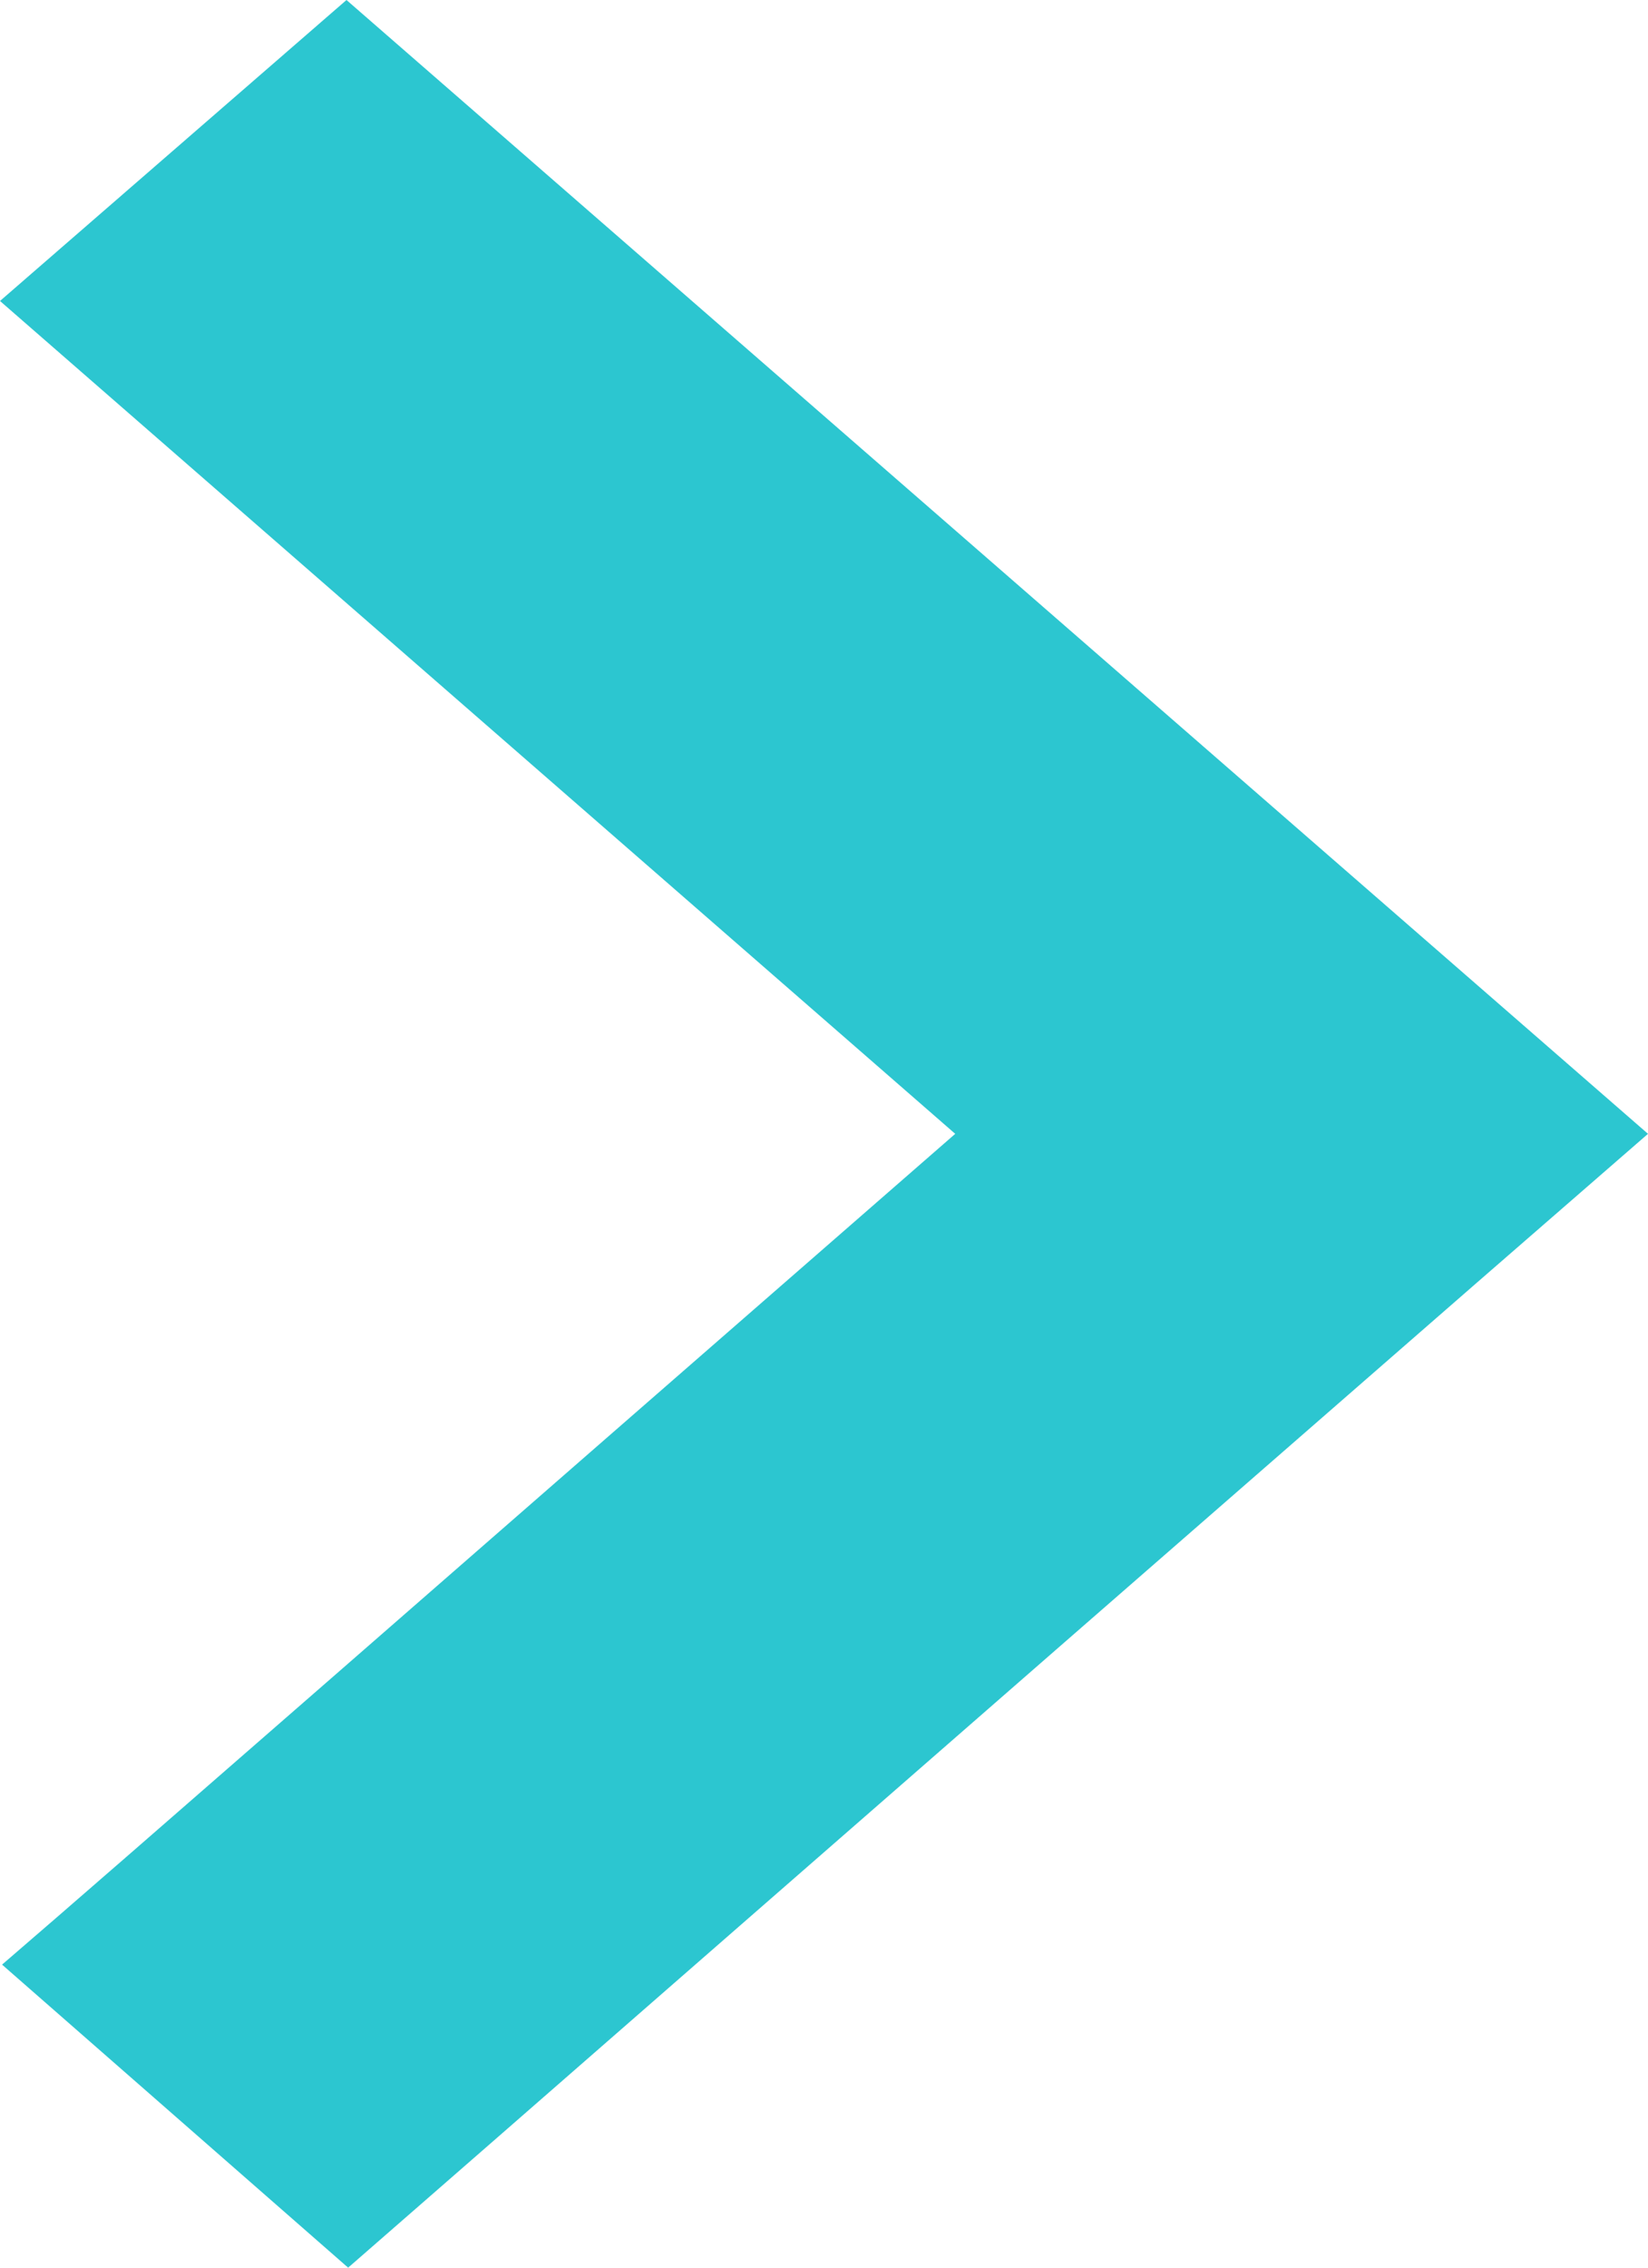 <svg xmlns="http://www.w3.org/2000/svg" width="8" height="11" viewBox="0 0 8 11">
  <defs>
    <style>
      .cls-1 {
        fill: #2cc6d0;
        fill-rule: evenodd;
      }
    </style>
  </defs>
  <path id="jianfatimg1" class="cls-1" d="M785,3662.5l-0.84.73c-2.985,2.6-4.826,4.21-5.47,4.77l-1.68-1.47c0.582-.5,2.136-1.86,4.627-4.03L777,3658.46l1.682-1.46Zm0,0" transform="translate(-777 -3657)"/>
</svg>
